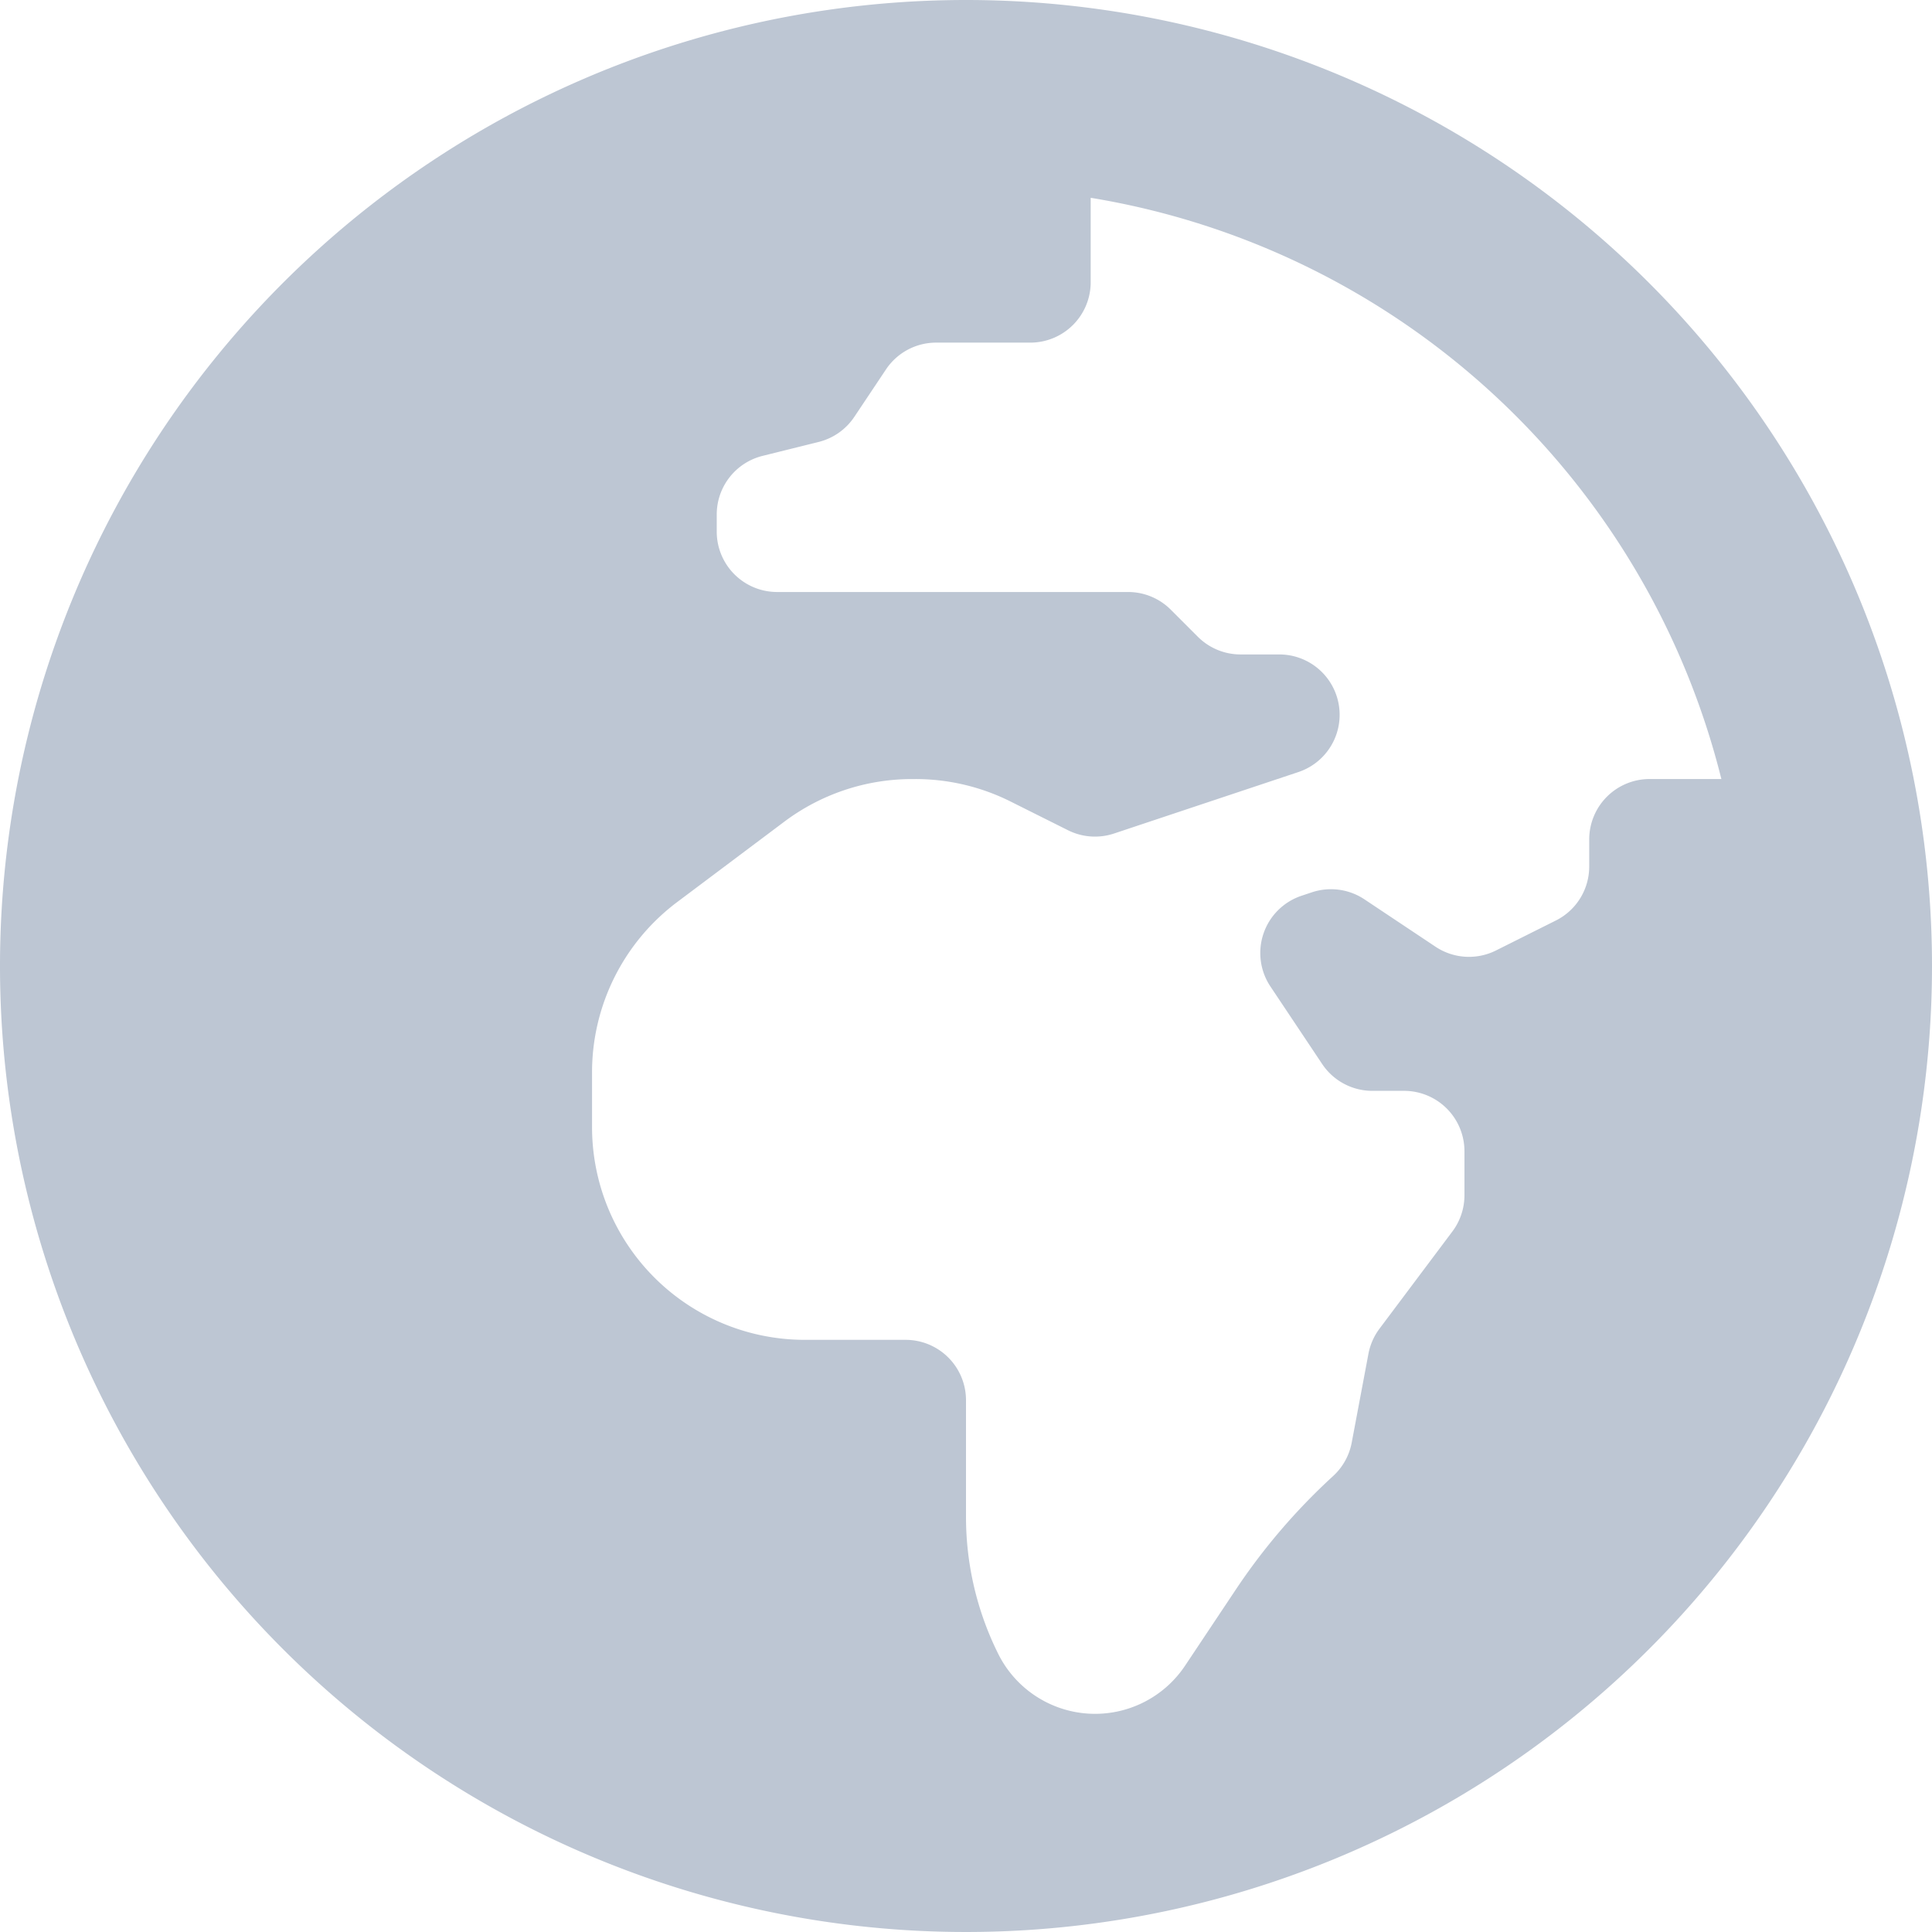 <svg xmlns="http://www.w3.org/2000/svg" width="50" height="50" viewBox="0 0 50 50"><defs><style>.a{fill:#bdc6d3;}</style></defs><path class="a" d="M25,.563a25,25,0,1,0,25,25A25,25,0,0,0,25,.563ZM41.129,22.286v.7a1.562,1.562,0,0,1-.864,1.4l-1.551.776a1.561,1.561,0,0,1-1.566-.1l-1.836-1.224a1.565,1.565,0,0,0-1.361-.182l-.267.089a1.562,1.562,0,0,0-.805,2.349l1.335,2a1.561,1.561,0,0,0,1.3.7h.828A1.563,1.563,0,0,1,37.9,30.352v1.143a1.564,1.564,0,0,1-.312.938L35.7,34.951a1.57,1.57,0,0,0-.285.648l-.433,2.3a1.566,1.566,0,0,1-.48.863,16.089,16.089,0,0,0-2.52,2.94l-1.314,1.971a2.8,2.8,0,0,1-4.83-.3A7.954,7.954,0,0,1,25,39.816V36.8a1.563,1.563,0,0,0-1.562-1.562H20.829a5.507,5.507,0,0,1-5.507-5.507V28.316a5.509,5.509,0,0,1,2.2-4.405l2.78-2.086a5.51,5.51,0,0,1,3.3-1.1h.09a5.5,5.5,0,0,1,2.463.582l1.484.742a1.561,1.561,0,0,0,1.193.085l4.769-1.59a1.562,1.562,0,0,0-.494-3.044H32.1a1.562,1.562,0,0,1-1.1-.458l-.7-.7a1.562,1.562,0,0,0-1.1-.458H20.111a1.563,1.563,0,0,1-1.562-1.562v-.444a1.563,1.563,0,0,1,1.183-1.516L21.189,12a1.565,1.565,0,0,0,.921-.649l.815-1.221a1.561,1.561,0,0,1,1.3-.7h2.441A1.563,1.563,0,0,0,28.227,7.87V5.682A20.189,20.189,0,0,1,44.549,20.724H42.692A1.563,1.563,0,0,0,41.129,22.286Z" transform="translate(0 -0.563)"/></svg>